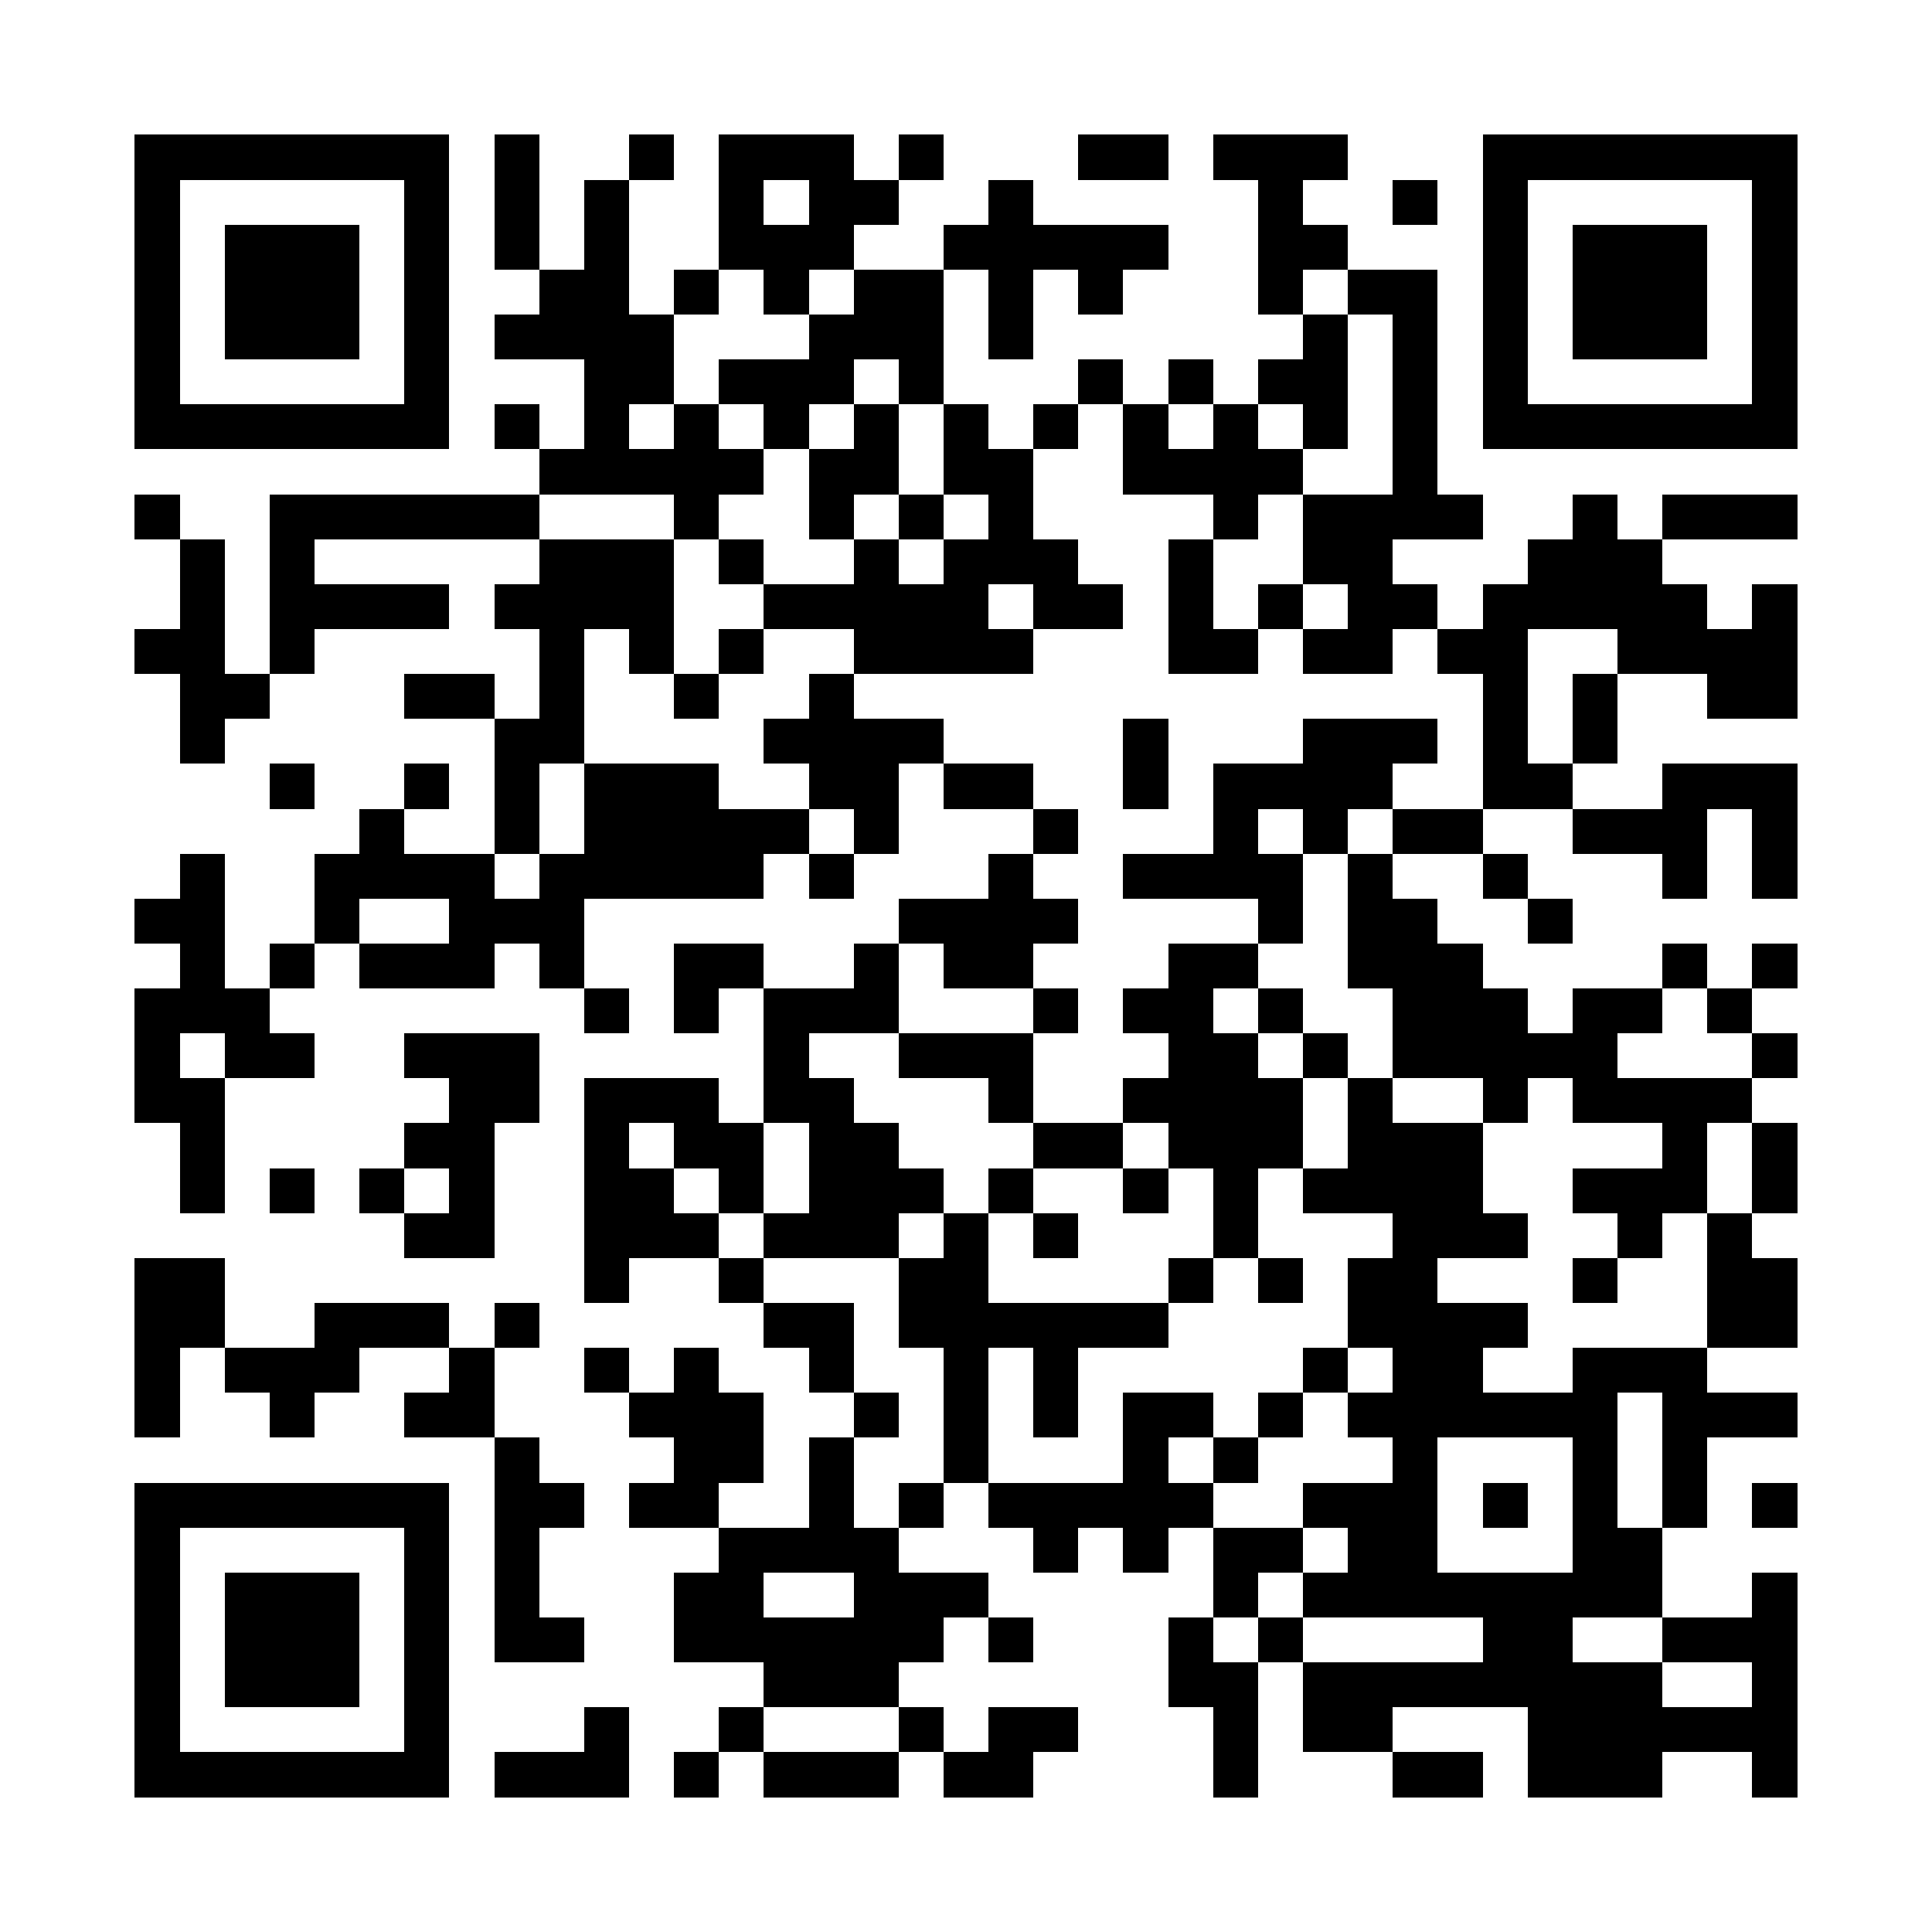 <?xml version="1.0" encoding="UTF-8"?><svg xmlns="http://www.w3.org/2000/svg" width="256" height="256" viewBox="0 0 43 43" shape-rendering="crispEdges"><rect x="0" y="0" width="43" height="43" fill="#ffffff" /><rect x="3" y="3" width="7" height="1" fill="#000000" /><rect x="11" y="3" width="1" height="1" fill="#000000" /><rect x="14" y="3" width="1" height="1" fill="#000000" /><rect x="16" y="3" width="3" height="1" fill="#000000" /><rect x="20" y="3" width="1" height="1" fill="#000000" /><rect x="24" y="3" width="2" height="1" fill="#000000" /><rect x="27" y="3" width="3" height="1" fill="#000000" /><rect x="33" y="3" width="7" height="1" fill="#000000" /><rect x="3" y="4" width="1" height="1" fill="#000000" /><rect x="9" y="4" width="1" height="1" fill="#000000" /><rect x="11" y="4" width="1" height="1" fill="#000000" /><rect x="13" y="4" width="1" height="1" fill="#000000" /><rect x="16" y="4" width="1" height="1" fill="#000000" /><rect x="18" y="4" width="2" height="1" fill="#000000" /><rect x="22" y="4" width="1" height="1" fill="#000000" /><rect x="28" y="4" width="1" height="1" fill="#000000" /><rect x="31" y="4" width="1" height="1" fill="#000000" /><rect x="33" y="4" width="1" height="1" fill="#000000" /><rect x="39" y="4" width="1" height="1" fill="#000000" /><rect x="3" y="5" width="1" height="1" fill="#000000" /><rect x="5" y="5" width="3" height="1" fill="#000000" /><rect x="9" y="5" width="1" height="1" fill="#000000" /><rect x="11" y="5" width="1" height="1" fill="#000000" /><rect x="13" y="5" width="1" height="1" fill="#000000" /><rect x="16" y="5" width="3" height="1" fill="#000000" /><rect x="21" y="5" width="5" height="1" fill="#000000" /><rect x="28" y="5" width="2" height="1" fill="#000000" /><rect x="33" y="5" width="1" height="1" fill="#000000" /><rect x="35" y="5" width="3" height="1" fill="#000000" /><rect x="39" y="5" width="1" height="1" fill="#000000" /><rect x="3" y="6" width="1" height="1" fill="#000000" /><rect x="5" y="6" width="3" height="1" fill="#000000" /><rect x="9" y="6" width="1" height="1" fill="#000000" /><rect x="12" y="6" width="2" height="1" fill="#000000" /><rect x="15" y="6" width="1" height="1" fill="#000000" /><rect x="17" y="6" width="1" height="1" fill="#000000" /><rect x="19" y="6" width="2" height="1" fill="#000000" /><rect x="22" y="6" width="1" height="1" fill="#000000" /><rect x="24" y="6" width="1" height="1" fill="#000000" /><rect x="28" y="6" width="1" height="1" fill="#000000" /><rect x="30" y="6" width="2" height="1" fill="#000000" /><rect x="33" y="6" width="1" height="1" fill="#000000" /><rect x="35" y="6" width="3" height="1" fill="#000000" /><rect x="39" y="6" width="1" height="1" fill="#000000" /><rect x="3" y="7" width="1" height="1" fill="#000000" /><rect x="5" y="7" width="3" height="1" fill="#000000" /><rect x="9" y="7" width="1" height="1" fill="#000000" /><rect x="11" y="7" width="4" height="1" fill="#000000" /><rect x="18" y="7" width="3" height="1" fill="#000000" /><rect x="22" y="7" width="1" height="1" fill="#000000" /><rect x="29" y="7" width="1" height="1" fill="#000000" /><rect x="31" y="7" width="1" height="1" fill="#000000" /><rect x="33" y="7" width="1" height="1" fill="#000000" /><rect x="35" y="7" width="3" height="1" fill="#000000" /><rect x="39" y="7" width="1" height="1" fill="#000000" /><rect x="3" y="8" width="1" height="1" fill="#000000" /><rect x="9" y="8" width="1" height="1" fill="#000000" /><rect x="13" y="8" width="2" height="1" fill="#000000" /><rect x="16" y="8" width="3" height="1" fill="#000000" /><rect x="20" y="8" width="1" height="1" fill="#000000" /><rect x="24" y="8" width="1" height="1" fill="#000000" /><rect x="26" y="8" width="1" height="1" fill="#000000" /><rect x="28" y="8" width="2" height="1" fill="#000000" /><rect x="31" y="8" width="1" height="1" fill="#000000" /><rect x="33" y="8" width="1" height="1" fill="#000000" /><rect x="39" y="8" width="1" height="1" fill="#000000" /><rect x="3" y="9" width="7" height="1" fill="#000000" /><rect x="11" y="9" width="1" height="1" fill="#000000" /><rect x="13" y="9" width="1" height="1" fill="#000000" /><rect x="15" y="9" width="1" height="1" fill="#000000" /><rect x="17" y="9" width="1" height="1" fill="#000000" /><rect x="19" y="9" width="1" height="1" fill="#000000" /><rect x="21" y="9" width="1" height="1" fill="#000000" /><rect x="23" y="9" width="1" height="1" fill="#000000" /><rect x="25" y="9" width="1" height="1" fill="#000000" /><rect x="27" y="9" width="1" height="1" fill="#000000" /><rect x="29" y="9" width="1" height="1" fill="#000000" /><rect x="31" y="9" width="1" height="1" fill="#000000" /><rect x="33" y="9" width="7" height="1" fill="#000000" /><rect x="12" y="10" width="5" height="1" fill="#000000" /><rect x="18" y="10" width="2" height="1" fill="#000000" /><rect x="21" y="10" width="2" height="1" fill="#000000" /><rect x="25" y="10" width="4" height="1" fill="#000000" /><rect x="31" y="10" width="1" height="1" fill="#000000" /><rect x="3" y="11" width="1" height="1" fill="#000000" /><rect x="6" y="11" width="6" height="1" fill="#000000" /><rect x="15" y="11" width="1" height="1" fill="#000000" /><rect x="18" y="11" width="1" height="1" fill="#000000" /><rect x="20" y="11" width="1" height="1" fill="#000000" /><rect x="22" y="11" width="1" height="1" fill="#000000" /><rect x="27" y="11" width="1" height="1" fill="#000000" /><rect x="29" y="11" width="4" height="1" fill="#000000" /><rect x="35" y="11" width="1" height="1" fill="#000000" /><rect x="37" y="11" width="3" height="1" fill="#000000" /><rect x="4" y="12" width="1" height="1" fill="#000000" /><rect x="6" y="12" width="1" height="1" fill="#000000" /><rect x="12" y="12" width="3" height="1" fill="#000000" /><rect x="16" y="12" width="1" height="1" fill="#000000" /><rect x="19" y="12" width="1" height="1" fill="#000000" /><rect x="21" y="12" width="3" height="1" fill="#000000" /><rect x="26" y="12" width="1" height="1" fill="#000000" /><rect x="29" y="12" width="2" height="1" fill="#000000" /><rect x="34" y="12" width="3" height="1" fill="#000000" /><rect x="4" y="13" width="1" height="1" fill="#000000" /><rect x="6" y="13" width="4" height="1" fill="#000000" /><rect x="11" y="13" width="4" height="1" fill="#000000" /><rect x="17" y="13" width="5" height="1" fill="#000000" /><rect x="23" y="13" width="2" height="1" fill="#000000" /><rect x="26" y="13" width="1" height="1" fill="#000000" /><rect x="28" y="13" width="1" height="1" fill="#000000" /><rect x="30" y="13" width="2" height="1" fill="#000000" /><rect x="33" y="13" width="5" height="1" fill="#000000" /><rect x="39" y="13" width="1" height="1" fill="#000000" /><rect x="3" y="14" width="2" height="1" fill="#000000" /><rect x="6" y="14" width="1" height="1" fill="#000000" /><rect x="12" y="14" width="1" height="1" fill="#000000" /><rect x="14" y="14" width="1" height="1" fill="#000000" /><rect x="16" y="14" width="1" height="1" fill="#000000" /><rect x="19" y="14" width="4" height="1" fill="#000000" /><rect x="26" y="14" width="2" height="1" fill="#000000" /><rect x="29" y="14" width="2" height="1" fill="#000000" /><rect x="32" y="14" width="2" height="1" fill="#000000" /><rect x="36" y="14" width="4" height="1" fill="#000000" /><rect x="4" y="15" width="2" height="1" fill="#000000" /><rect x="9" y="15" width="2" height="1" fill="#000000" /><rect x="12" y="15" width="1" height="1" fill="#000000" /><rect x="15" y="15" width="1" height="1" fill="#000000" /><rect x="18" y="15" width="1" height="1" fill="#000000" /><rect x="33" y="15" width="1" height="1" fill="#000000" /><rect x="35" y="15" width="1" height="1" fill="#000000" /><rect x="38" y="15" width="2" height="1" fill="#000000" /><rect x="4" y="16" width="1" height="1" fill="#000000" /><rect x="11" y="16" width="2" height="1" fill="#000000" /><rect x="17" y="16" width="4" height="1" fill="#000000" /><rect x="25" y="16" width="1" height="1" fill="#000000" /><rect x="29" y="16" width="3" height="1" fill="#000000" /><rect x="33" y="16" width="1" height="1" fill="#000000" /><rect x="35" y="16" width="1" height="1" fill="#000000" /><rect x="6" y="17" width="1" height="1" fill="#000000" /><rect x="9" y="17" width="1" height="1" fill="#000000" /><rect x="11" y="17" width="1" height="1" fill="#000000" /><rect x="13" y="17" width="3" height="1" fill="#000000" /><rect x="18" y="17" width="2" height="1" fill="#000000" /><rect x="21" y="17" width="2" height="1" fill="#000000" /><rect x="25" y="17" width="1" height="1" fill="#000000" /><rect x="27" y="17" width="4" height="1" fill="#000000" /><rect x="33" y="17" width="2" height="1" fill="#000000" /><rect x="37" y="17" width="3" height="1" fill="#000000" /><rect x="8" y="18" width="1" height="1" fill="#000000" /><rect x="11" y="18" width="1" height="1" fill="#000000" /><rect x="13" y="18" width="5" height="1" fill="#000000" /><rect x="19" y="18" width="1" height="1" fill="#000000" /><rect x="23" y="18" width="1" height="1" fill="#000000" /><rect x="27" y="18" width="1" height="1" fill="#000000" /><rect x="29" y="18" width="1" height="1" fill="#000000" /><rect x="31" y="18" width="2" height="1" fill="#000000" /><rect x="35" y="18" width="3" height="1" fill="#000000" /><rect x="39" y="18" width="1" height="1" fill="#000000" /><rect x="4" y="19" width="1" height="1" fill="#000000" /><rect x="7" y="19" width="4" height="1" fill="#000000" /><rect x="12" y="19" width="5" height="1" fill="#000000" /><rect x="18" y="19" width="1" height="1" fill="#000000" /><rect x="22" y="19" width="1" height="1" fill="#000000" /><rect x="25" y="19" width="4" height="1" fill="#000000" /><rect x="30" y="19" width="1" height="1" fill="#000000" /><rect x="33" y="19" width="1" height="1" fill="#000000" /><rect x="37" y="19" width="1" height="1" fill="#000000" /><rect x="39" y="19" width="1" height="1" fill="#000000" /><rect x="3" y="20" width="2" height="1" fill="#000000" /><rect x="7" y="20" width="1" height="1" fill="#000000" /><rect x="10" y="20" width="3" height="1" fill="#000000" /><rect x="20" y="20" width="4" height="1" fill="#000000" /><rect x="28" y="20" width="1" height="1" fill="#000000" /><rect x="30" y="20" width="2" height="1" fill="#000000" /><rect x="34" y="20" width="1" height="1" fill="#000000" /><rect x="4" y="21" width="1" height="1" fill="#000000" /><rect x="6" y="21" width="1" height="1" fill="#000000" /><rect x="8" y="21" width="3" height="1" fill="#000000" /><rect x="12" y="21" width="1" height="1" fill="#000000" /><rect x="15" y="21" width="2" height="1" fill="#000000" /><rect x="19" y="21" width="1" height="1" fill="#000000" /><rect x="21" y="21" width="2" height="1" fill="#000000" /><rect x="26" y="21" width="2" height="1" fill="#000000" /><rect x="30" y="21" width="3" height="1" fill="#000000" /><rect x="37" y="21" width="1" height="1" fill="#000000" /><rect x="39" y="21" width="1" height="1" fill="#000000" /><rect x="3" y="22" width="3" height="1" fill="#000000" /><rect x="13" y="22" width="1" height="1" fill="#000000" /><rect x="15" y="22" width="1" height="1" fill="#000000" /><rect x="17" y="22" width="3" height="1" fill="#000000" /><rect x="23" y="22" width="1" height="1" fill="#000000" /><rect x="25" y="22" width="2" height="1" fill="#000000" /><rect x="28" y="22" width="1" height="1" fill="#000000" /><rect x="31" y="22" width="3" height="1" fill="#000000" /><rect x="35" y="22" width="2" height="1" fill="#000000" /><rect x="38" y="22" width="1" height="1" fill="#000000" /><rect x="3" y="23" width="1" height="1" fill="#000000" /><rect x="5" y="23" width="2" height="1" fill="#000000" /><rect x="9" y="23" width="3" height="1" fill="#000000" /><rect x="17" y="23" width="1" height="1" fill="#000000" /><rect x="20" y="23" width="3" height="1" fill="#000000" /><rect x="26" y="23" width="2" height="1" fill="#000000" /><rect x="29" y="23" width="1" height="1" fill="#000000" /><rect x="31" y="23" width="5" height="1" fill="#000000" /><rect x="39" y="23" width="1" height="1" fill="#000000" /><rect x="3" y="24" width="2" height="1" fill="#000000" /><rect x="10" y="24" width="2" height="1" fill="#000000" /><rect x="13" y="24" width="3" height="1" fill="#000000" /><rect x="17" y="24" width="2" height="1" fill="#000000" /><rect x="22" y="24" width="1" height="1" fill="#000000" /><rect x="25" y="24" width="4" height="1" fill="#000000" /><rect x="30" y="24" width="1" height="1" fill="#000000" /><rect x="33" y="24" width="1" height="1" fill="#000000" /><rect x="35" y="24" width="4" height="1" fill="#000000" /><rect x="4" y="25" width="1" height="1" fill="#000000" /><rect x="9" y="25" width="2" height="1" fill="#000000" /><rect x="13" y="25" width="1" height="1" fill="#000000" /><rect x="15" y="25" width="2" height="1" fill="#000000" /><rect x="18" y="25" width="2" height="1" fill="#000000" /><rect x="23" y="25" width="2" height="1" fill="#000000" /><rect x="26" y="25" width="3" height="1" fill="#000000" /><rect x="30" y="25" width="3" height="1" fill="#000000" /><rect x="37" y="25" width="1" height="1" fill="#000000" /><rect x="39" y="25" width="1" height="1" fill="#000000" /><rect x="4" y="26" width="1" height="1" fill="#000000" /><rect x="6" y="26" width="1" height="1" fill="#000000" /><rect x="8" y="26" width="1" height="1" fill="#000000" /><rect x="10" y="26" width="1" height="1" fill="#000000" /><rect x="13" y="26" width="2" height="1" fill="#000000" /><rect x="16" y="26" width="1" height="1" fill="#000000" /><rect x="18" y="26" width="3" height="1" fill="#000000" /><rect x="22" y="26" width="1" height="1" fill="#000000" /><rect x="25" y="26" width="1" height="1" fill="#000000" /><rect x="27" y="26" width="1" height="1" fill="#000000" /><rect x="29" y="26" width="4" height="1" fill="#000000" /><rect x="35" y="26" width="3" height="1" fill="#000000" /><rect x="39" y="26" width="1" height="1" fill="#000000" /><rect x="9" y="27" width="2" height="1" fill="#000000" /><rect x="13" y="27" width="3" height="1" fill="#000000" /><rect x="17" y="27" width="3" height="1" fill="#000000" /><rect x="21" y="27" width="1" height="1" fill="#000000" /><rect x="23" y="27" width="1" height="1" fill="#000000" /><rect x="27" y="27" width="1" height="1" fill="#000000" /><rect x="31" y="27" width="3" height="1" fill="#000000" /><rect x="36" y="27" width="1" height="1" fill="#000000" /><rect x="38" y="27" width="1" height="1" fill="#000000" /><rect x="3" y="28" width="2" height="1" fill="#000000" /><rect x="13" y="28" width="1" height="1" fill="#000000" /><rect x="16" y="28" width="1" height="1" fill="#000000" /><rect x="20" y="28" width="2" height="1" fill="#000000" /><rect x="26" y="28" width="1" height="1" fill="#000000" /><rect x="28" y="28" width="1" height="1" fill="#000000" /><rect x="30" y="28" width="2" height="1" fill="#000000" /><rect x="35" y="28" width="1" height="1" fill="#000000" /><rect x="38" y="28" width="2" height="1" fill="#000000" /><rect x="3" y="29" width="2" height="1" fill="#000000" /><rect x="7" y="29" width="3" height="1" fill="#000000" /><rect x="11" y="29" width="1" height="1" fill="#000000" /><rect x="17" y="29" width="2" height="1" fill="#000000" /><rect x="20" y="29" width="6" height="1" fill="#000000" /><rect x="30" y="29" width="4" height="1" fill="#000000" /><rect x="38" y="29" width="2" height="1" fill="#000000" /><rect x="3" y="30" width="1" height="1" fill="#000000" /><rect x="5" y="30" width="3" height="1" fill="#000000" /><rect x="10" y="30" width="1" height="1" fill="#000000" /><rect x="13" y="30" width="1" height="1" fill="#000000" /><rect x="15" y="30" width="1" height="1" fill="#000000" /><rect x="18" y="30" width="1" height="1" fill="#000000" /><rect x="21" y="30" width="1" height="1" fill="#000000" /><rect x="23" y="30" width="1" height="1" fill="#000000" /><rect x="29" y="30" width="1" height="1" fill="#000000" /><rect x="31" y="30" width="2" height="1" fill="#000000" /><rect x="35" y="30" width="3" height="1" fill="#000000" /><rect x="3" y="31" width="1" height="1" fill="#000000" /><rect x="6" y="31" width="1" height="1" fill="#000000" /><rect x="9" y="31" width="2" height="1" fill="#000000" /><rect x="14" y="31" width="3" height="1" fill="#000000" /><rect x="19" y="31" width="1" height="1" fill="#000000" /><rect x="21" y="31" width="1" height="1" fill="#000000" /><rect x="23" y="31" width="1" height="1" fill="#000000" /><rect x="25" y="31" width="2" height="1" fill="#000000" /><rect x="28" y="31" width="1" height="1" fill="#000000" /><rect x="30" y="31" width="6" height="1" fill="#000000" /><rect x="37" y="31" width="3" height="1" fill="#000000" /><rect x="11" y="32" width="1" height="1" fill="#000000" /><rect x="15" y="32" width="2" height="1" fill="#000000" /><rect x="18" y="32" width="1" height="1" fill="#000000" /><rect x="21" y="32" width="1" height="1" fill="#000000" /><rect x="25" y="32" width="1" height="1" fill="#000000" /><rect x="27" y="32" width="1" height="1" fill="#000000" /><rect x="31" y="32" width="1" height="1" fill="#000000" /><rect x="35" y="32" width="1" height="1" fill="#000000" /><rect x="37" y="32" width="1" height="1" fill="#000000" /><rect x="3" y="33" width="7" height="1" fill="#000000" /><rect x="11" y="33" width="2" height="1" fill="#000000" /><rect x="14" y="33" width="2" height="1" fill="#000000" /><rect x="18" y="33" width="1" height="1" fill="#000000" /><rect x="20" y="33" width="1" height="1" fill="#000000" /><rect x="22" y="33" width="5" height="1" fill="#000000" /><rect x="29" y="33" width="3" height="1" fill="#000000" /><rect x="33" y="33" width="1" height="1" fill="#000000" /><rect x="35" y="33" width="1" height="1" fill="#000000" /><rect x="37" y="33" width="1" height="1" fill="#000000" /><rect x="39" y="33" width="1" height="1" fill="#000000" /><rect x="3" y="34" width="1" height="1" fill="#000000" /><rect x="9" y="34" width="1" height="1" fill="#000000" /><rect x="11" y="34" width="1" height="1" fill="#000000" /><rect x="16" y="34" width="4" height="1" fill="#000000" /><rect x="23" y="34" width="1" height="1" fill="#000000" /><rect x="25" y="34" width="1" height="1" fill="#000000" /><rect x="27" y="34" width="2" height="1" fill="#000000" /><rect x="30" y="34" width="2" height="1" fill="#000000" /><rect x="35" y="34" width="2" height="1" fill="#000000" /><rect x="3" y="35" width="1" height="1" fill="#000000" /><rect x="5" y="35" width="3" height="1" fill="#000000" /><rect x="9" y="35" width="1" height="1" fill="#000000" /><rect x="11" y="35" width="1" height="1" fill="#000000" /><rect x="15" y="35" width="2" height="1" fill="#000000" /><rect x="19" y="35" width="3" height="1" fill="#000000" /><rect x="27" y="35" width="1" height="1" fill="#000000" /><rect x="29" y="35" width="8" height="1" fill="#000000" /><rect x="39" y="35" width="1" height="1" fill="#000000" /><rect x="3" y="36" width="1" height="1" fill="#000000" /><rect x="5" y="36" width="3" height="1" fill="#000000" /><rect x="9" y="36" width="1" height="1" fill="#000000" /><rect x="11" y="36" width="2" height="1" fill="#000000" /><rect x="15" y="36" width="6" height="1" fill="#000000" /><rect x="22" y="36" width="1" height="1" fill="#000000" /><rect x="26" y="36" width="1" height="1" fill="#000000" /><rect x="28" y="36" width="1" height="1" fill="#000000" /><rect x="33" y="36" width="2" height="1" fill="#000000" /><rect x="37" y="36" width="3" height="1" fill="#000000" /><rect x="3" y="37" width="1" height="1" fill="#000000" /><rect x="5" y="37" width="3" height="1" fill="#000000" /><rect x="9" y="37" width="1" height="1" fill="#000000" /><rect x="17" y="37" width="3" height="1" fill="#000000" /><rect x="26" y="37" width="2" height="1" fill="#000000" /><rect x="29" y="37" width="8" height="1" fill="#000000" /><rect x="39" y="37" width="1" height="1" fill="#000000" /><rect x="3" y="38" width="1" height="1" fill="#000000" /><rect x="9" y="38" width="1" height="1" fill="#000000" /><rect x="13" y="38" width="1" height="1" fill="#000000" /><rect x="16" y="38" width="1" height="1" fill="#000000" /><rect x="20" y="38" width="1" height="1" fill="#000000" /><rect x="22" y="38" width="2" height="1" fill="#000000" /><rect x="27" y="38" width="1" height="1" fill="#000000" /><rect x="29" y="38" width="2" height="1" fill="#000000" /><rect x="34" y="38" width="6" height="1" fill="#000000" /><rect x="3" y="39" width="7" height="1" fill="#000000" /><rect x="11" y="39" width="3" height="1" fill="#000000" /><rect x="15" y="39" width="1" height="1" fill="#000000" /><rect x="17" y="39" width="3" height="1" fill="#000000" /><rect x="21" y="39" width="2" height="1" fill="#000000" /><rect x="27" y="39" width="1" height="1" fill="#000000" /><rect x="31" y="39" width="2" height="1" fill="#000000" /><rect x="34" y="39" width="3" height="1" fill="#000000" /><rect x="39" y="39" width="1" height="1" fill="#000000" /></svg>